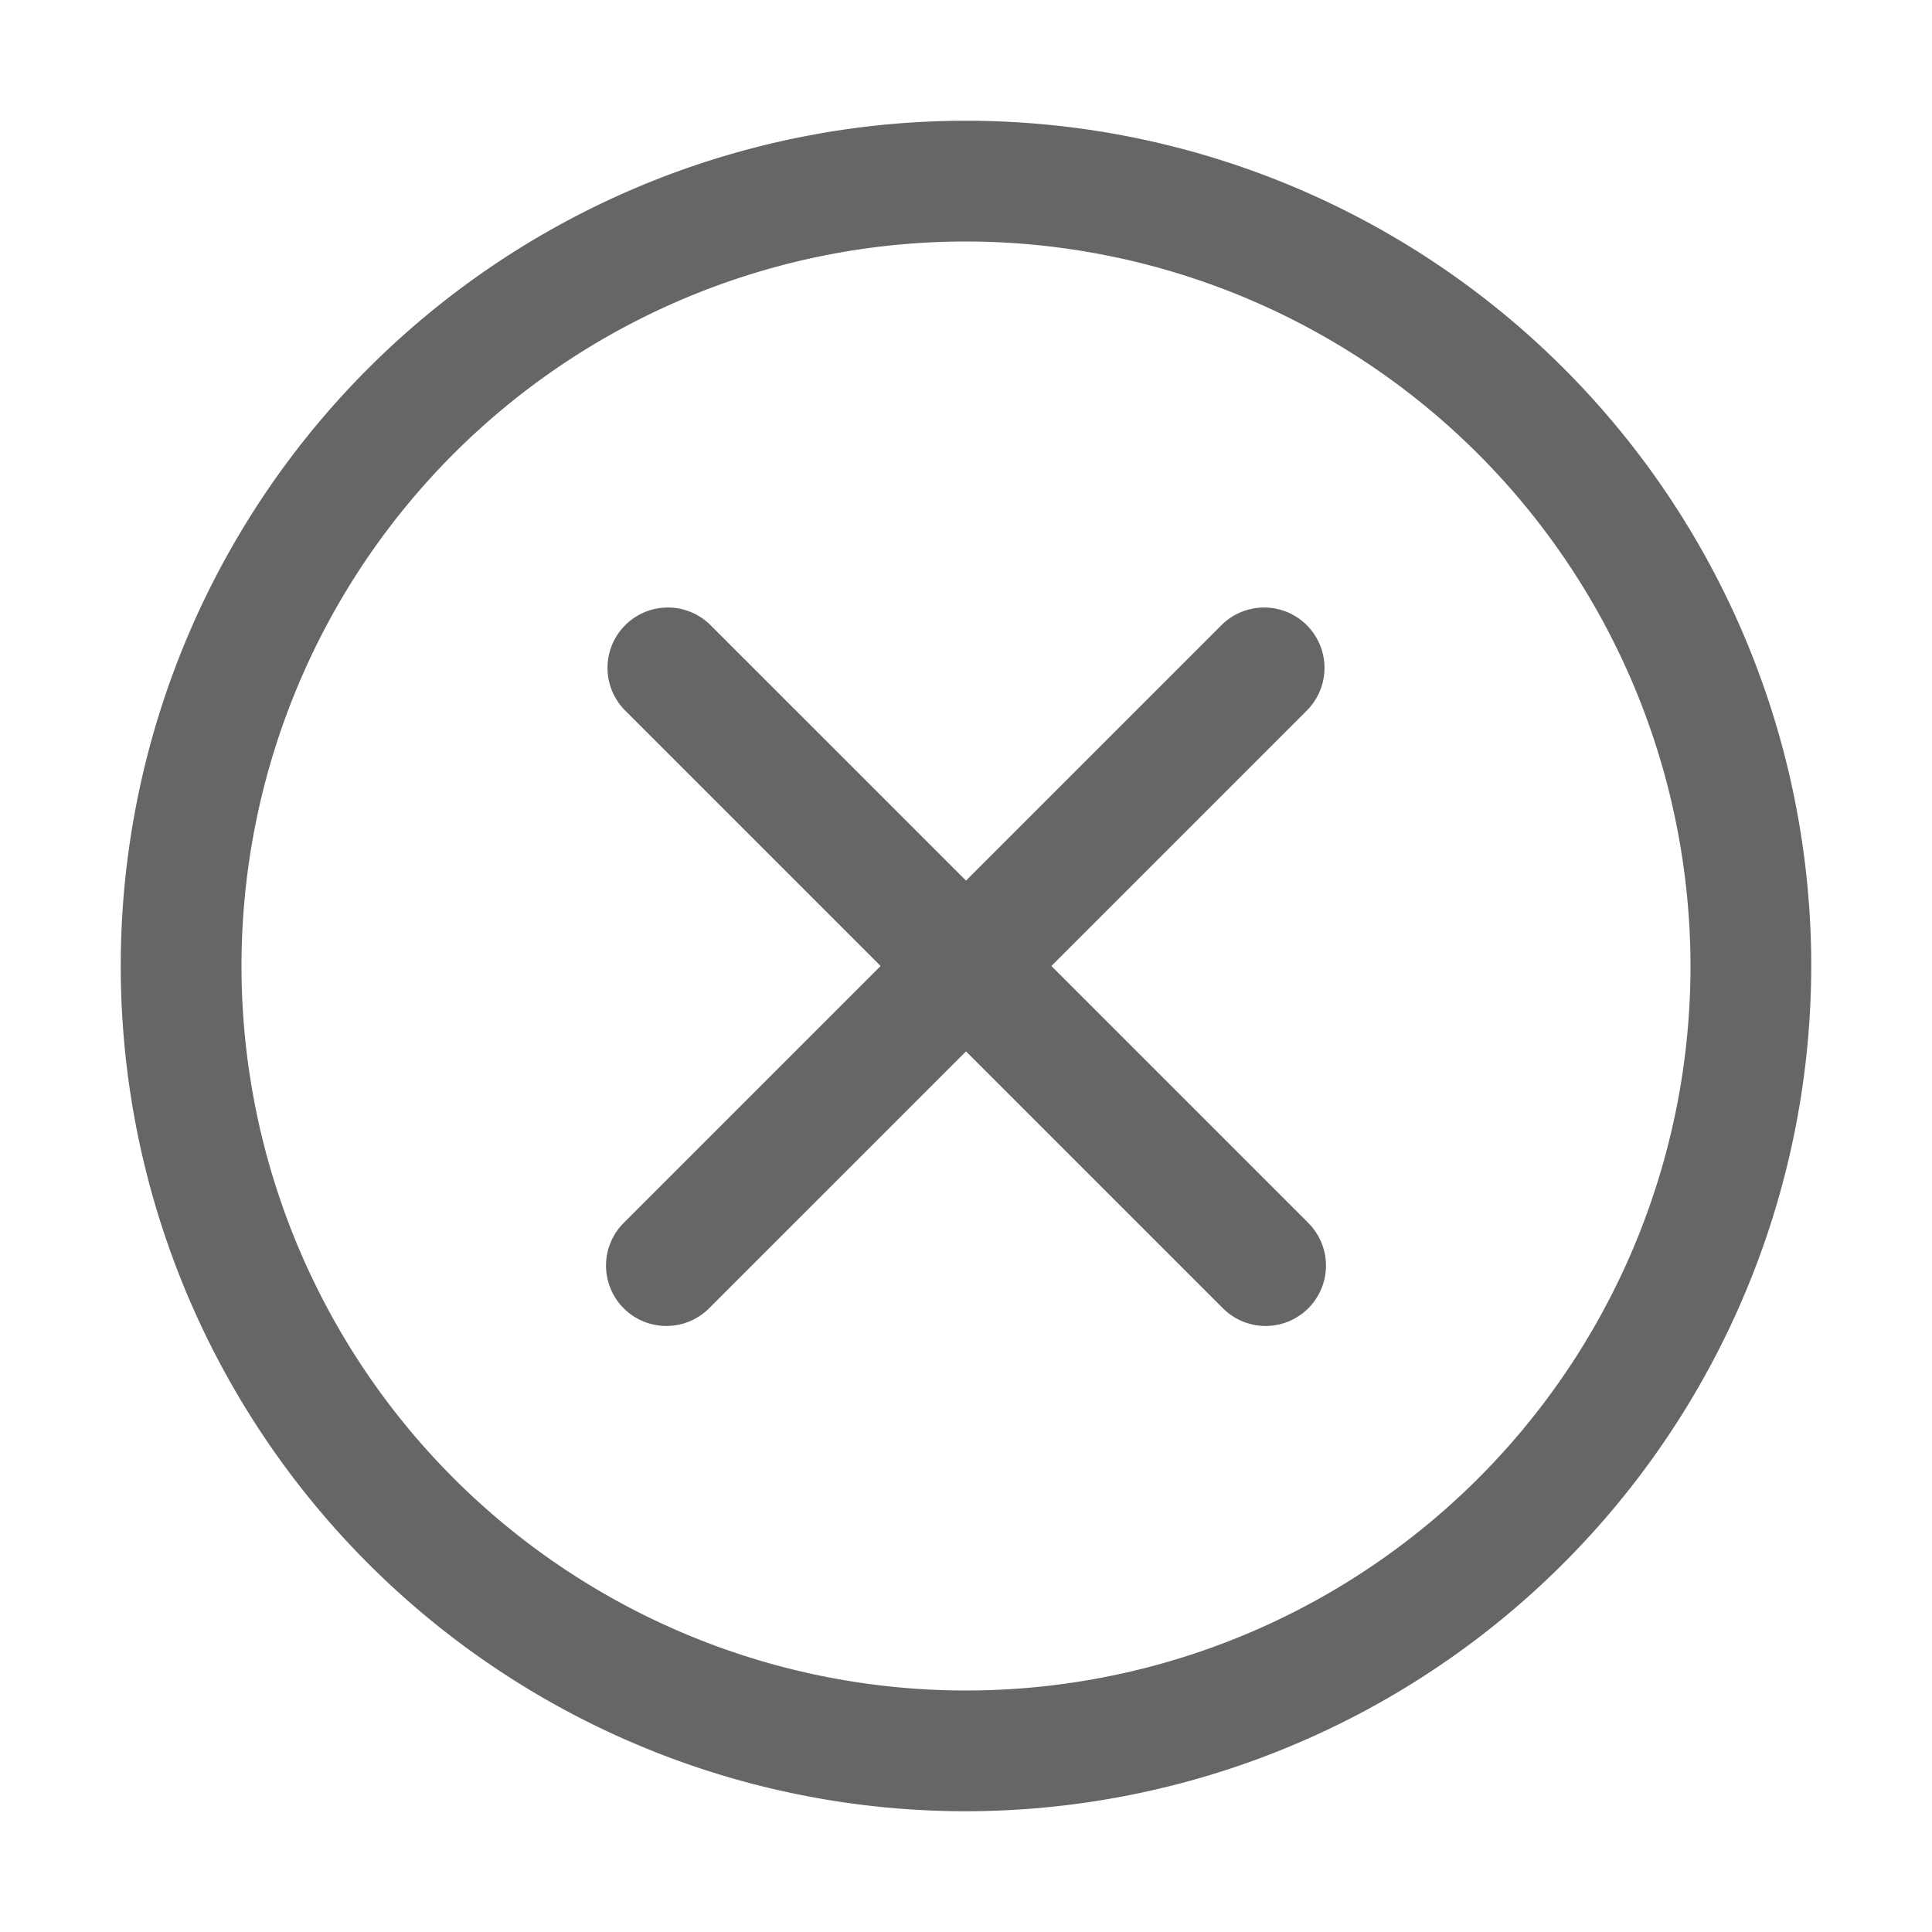 <svg xmlns="http://www.w3.org/2000/svg" viewBox="0 0 32 32" x="0px" y="0px" aria-hidden="true" width="32px" height="32px" style="fill:url(#CerosGradient_id84c3bddd3);"><defs><linearGradient class="cerosgradient" data-cerosgradient="true" id="CerosGradient_id84c3bddd3" gradientUnits="userSpaceOnUse" x1="50%" y1="100%" x2="50%" y2="0%"><stop offset="0%" stop-color="#666666"/><stop offset="100%" stop-color="#666666"/></linearGradient><linearGradient/></defs><title>no disagree x error</title><g><path d="M16,30A14,14,0,1,1,30,16,14.016,14.016,0,0,1,16,30ZM16,4A12,12,0,1,0,28,16,12.013,12.013,0,0,0,16,4Z" style="fill:url(#CerosGradient_id84c3bddd3);"/><path d="M17.414,16l4.243-4.243a1,1,0,0,0-1.414-1.414L16,14.586l-4.243-4.243a1,1,0,0,0-1.414,1.414L14.586,16l-4.243,4.243a1,1,0,1,0,1.414,1.414L16,17.414l4.243,4.243a1,1,0,1,0,1.414-1.414Z" style="fill:url(#CerosGradient_id84c3bddd3);"/></g></svg>